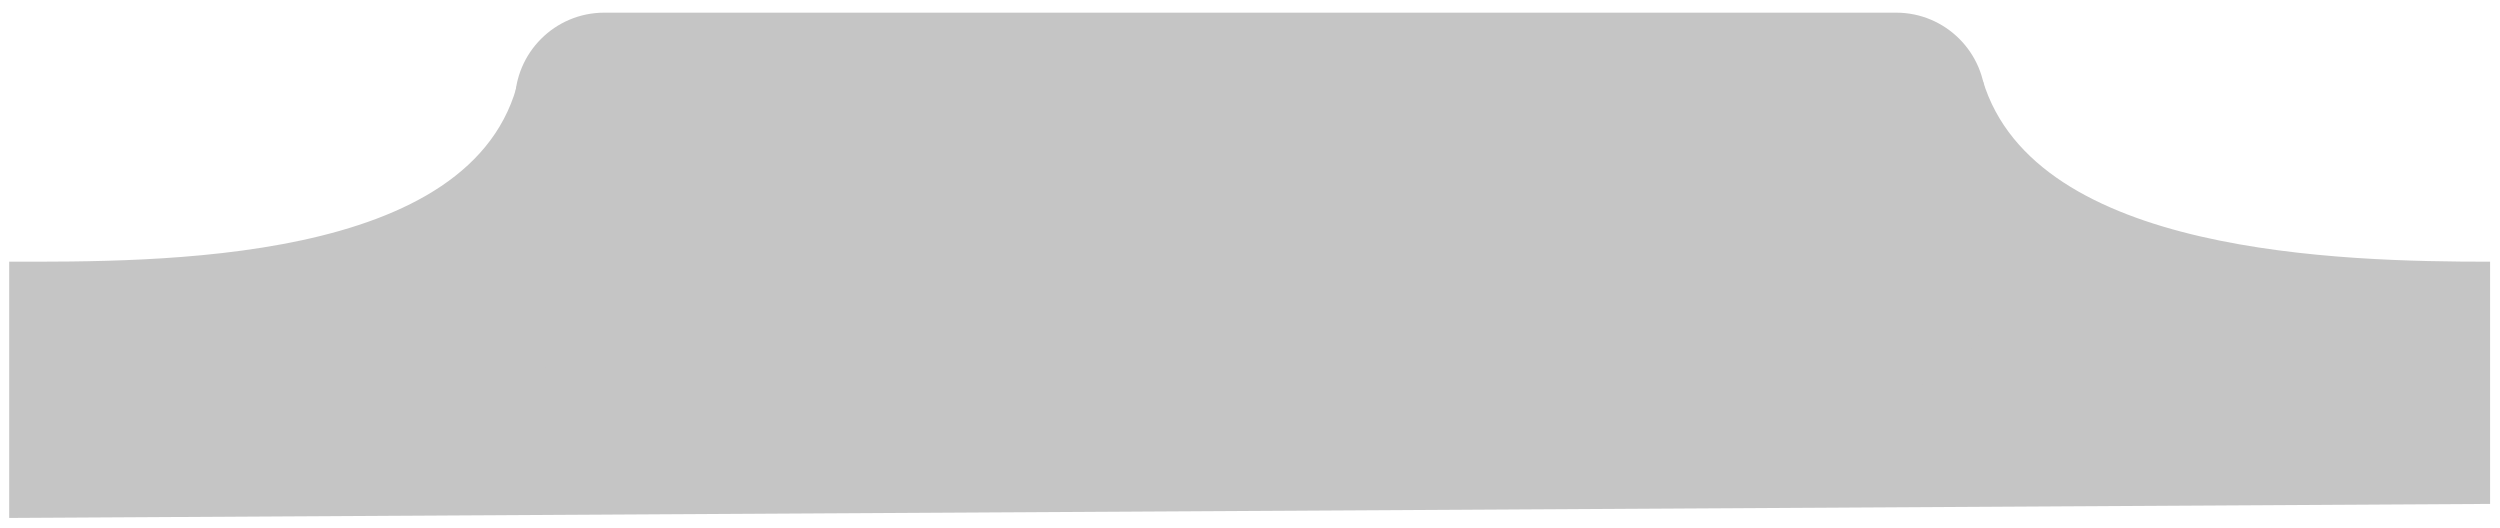<?xml version="1.0" encoding="UTF-8" standalone="yes"?>
<!DOCTYPE svg PUBLIC "-//W3C//DTD SVG 1.1//EN" "http://www.w3.org/Graphics/SVG/1.1/DTD/svg11.dtd">

<svg width="578" height="122" viewBox="0 0 578 122" xmlns="http://www.w3.org/2000/svg" xmlns:xlink="http://www.w3.org/1999/xlink" version="1.1" baseProfile="full">
    <g transform="scale(1,-1) translate(0,-122)">
        <path d="M 22.611 681.289 C 392.258 681.289 1221.268 671.528 1331.431 1151.026 C 3220.32 1317.692 3203.728 1302.122 5092.617 1146.566 C 5227.289 699.275 6014.481 681.289 6395.759 681.289 L 6395.759 59.066 L 22.611 23 Z" transform="scale(0.09,0.09) translate(1,2)" fill="#c5c5c5" opacity="1"></path>
        <path d="M 252.415 989.031 L 3570.931 989.031 C 3697.753 989.031 3800.562 886.222 3800.562 759.4 L 3800.562 251.995 C 3800.562 125.173 3697.753 22.364 3570.931 22.364 L 252.415 22.364 C 125.593 22.364 22.784 125.173 22.784 251.995 L 22.784 759.4 C 22.784 886.222 125.593 989.031 252.415 989.031 Z" transform="scale(0.09,0.09) translate(1300,334)" fill="#c5c5c5" opacity="1"></path>
    </g>
</svg>
